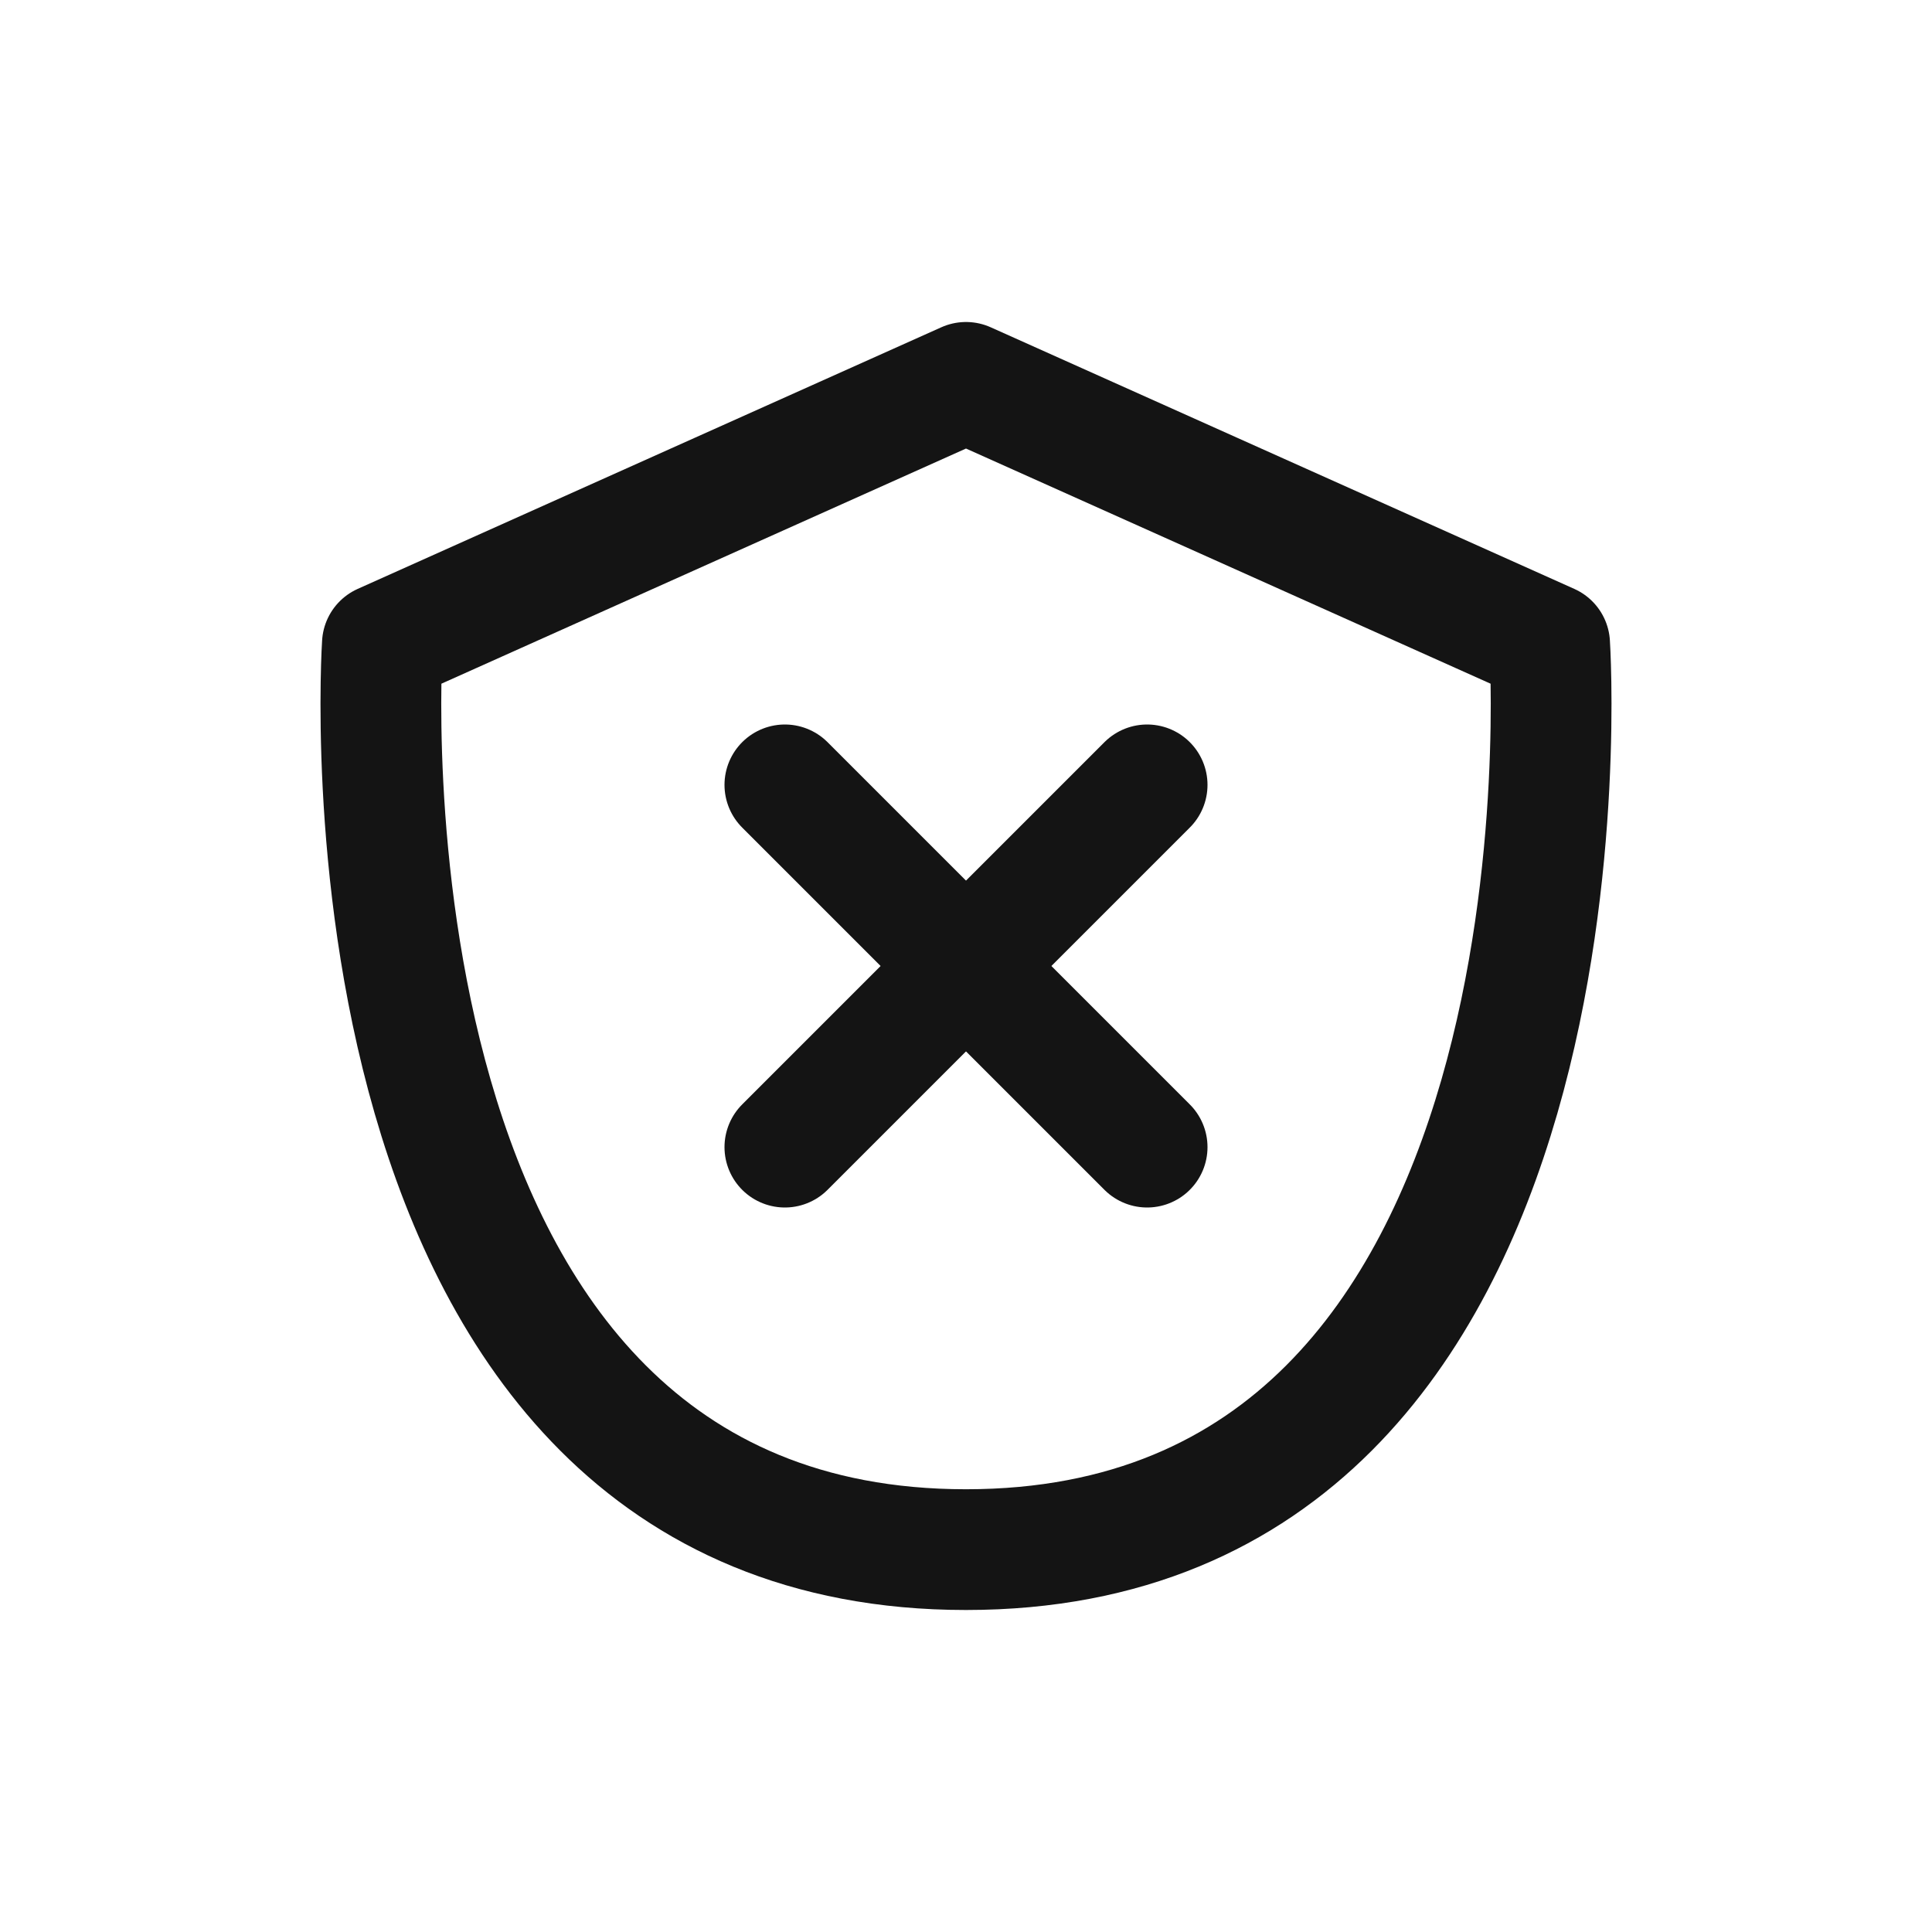 <svg width="24" height="24" viewBox="0 0 24 24" fill="none" xmlns="http://www.w3.org/2000/svg">
<path d="M12 4.75L4.75 8C4.75 8 4 19.25 12 19.25C20 19.25 19.25 8 19.25 8L12 4.75Z" stroke="#141414" stroke-width="1.5" stroke-linecap="round" stroke-linejoin="round"/>
<path d="M9.75 14.25L14.25 9.75" stroke="#141414" stroke-width="1.5" stroke-linecap="round" stroke-linejoin="round"/>
<path d="M14.25 14.25L9.75 9.75" stroke="#141414" stroke-width="1.5" stroke-linecap="round" stroke-linejoin="round"/>
</svg>
